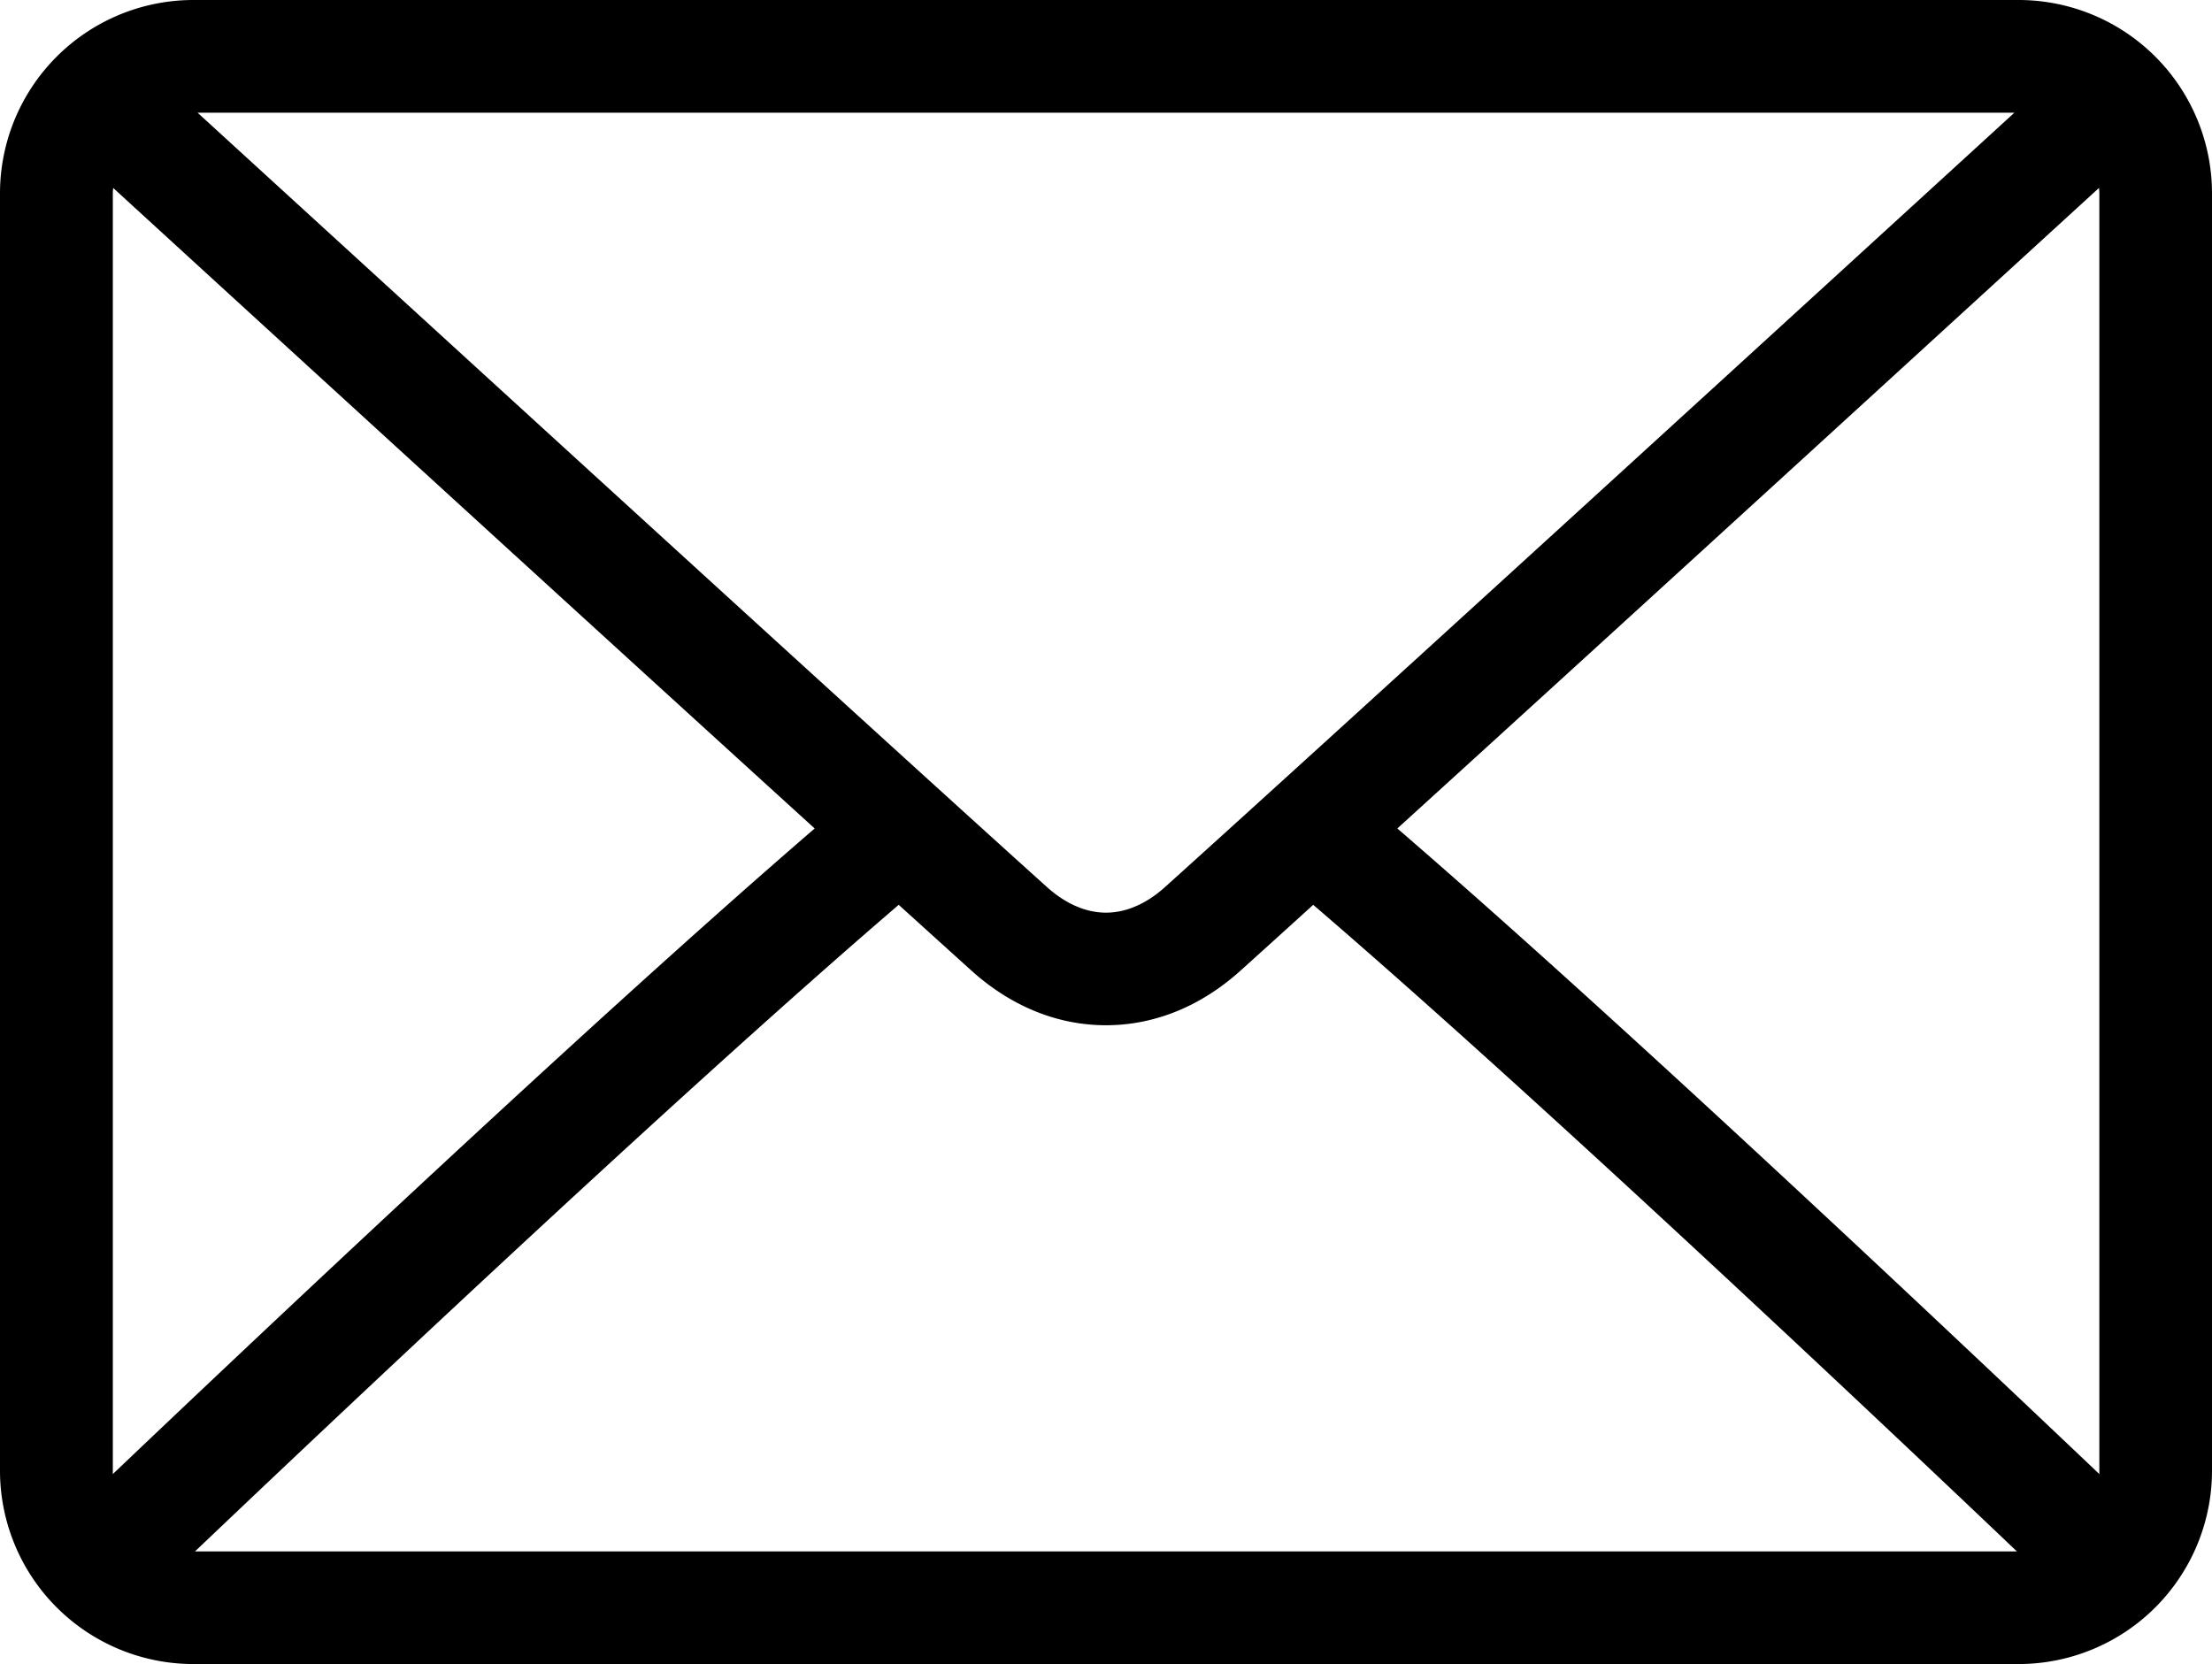 <svg xmlns="http://www.w3.org/2000/svg" viewBox="0 0 517 389"><g id="Livello_2" data-name="Livello 2"><g id="Layer_1" data-name="Layer 1"><path d="M471.83,0H45.17A45.22,45.22,0,0,0,0,45.17V343.83A45.22,45.22,0,0,0,45.17,389H471.83A45.22,45.22,0,0,0,517,343.83V45.17A45.22,45.22,0,0,0,471.83,0ZM190.41,193.67C136.56,240.11,55,317.34,26.37,344.59c0-.25,0-.5,0-.76V45.17a10.18,10.18,0,0,1,.09-1.23C49.77,65.31,134.41,142.74,190.41,193.67Zm81.9,13.68c-3,2.73-7.89,6-13.81,6s-10.78-3.26-13.82-6c-38-34.23-139-126.59-198.5-181H470.81C430.23,63.47,313.92,169.86,272.31,207.35Zm-62.26,4.17c6.44,5.83,12.3,11.14,17,15.38,9.26,8.35,20.13,12.77,31.45,12.77s22.19-4.42,31.43-12.76c4.71-4.24,10.58-9.55,17-15.39,52.88,45.39,135.17,123.26,164.47,151.15H45.58C74.89,334.77,157.19,256.89,210.05,211.52Zm116.54-17.85C382.33,143,467.18,65.35,490.58,43.94a10.18,10.18,0,0,1,.09,1.23V343.83c0,.25,0,.51,0,.76C462,317.36,380.52,240.18,326.59,193.67Z"/></g></g></svg>